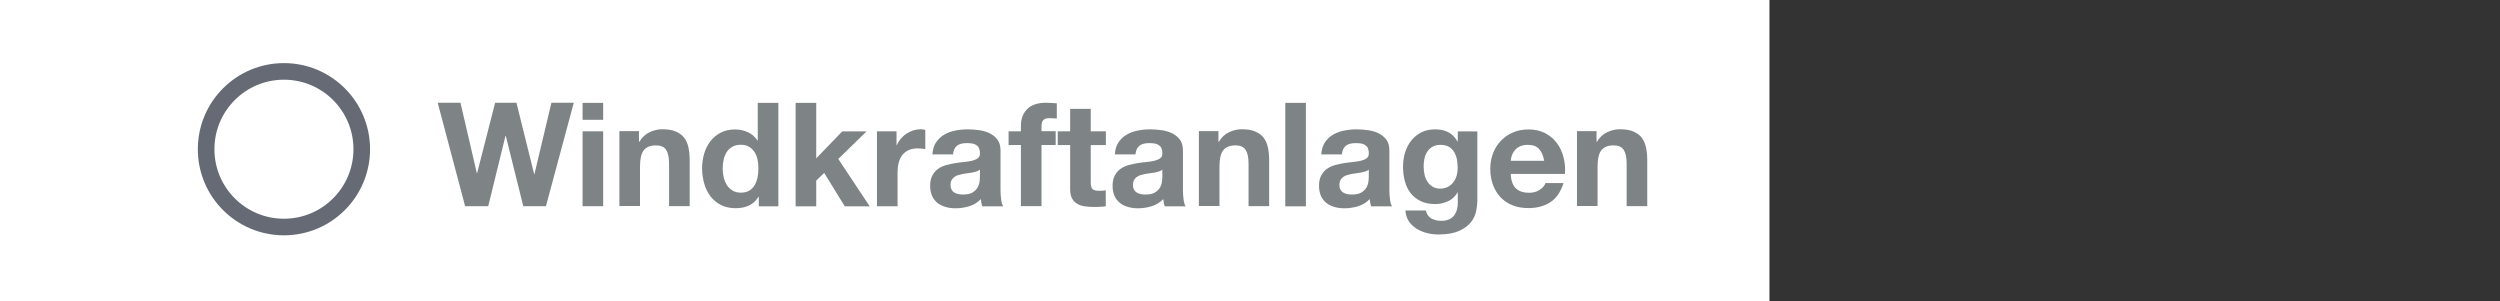 <?xml version="1.0" encoding="utf-8"?>
<!-- Generator: Adobe Illustrator 27.4.0, SVG Export Plug-In . SVG Version: 6.00 Build 0)  -->
<svg version="1.1" id="Ebene_1" xmlns="http://www.w3.org/2000/svg" xmlns:xlink="http://www.w3.org/1999/xlink" x="0px" y="0px"
	 viewBox="0 0 241.6 29.12" enable-background="new 0 0 241.6 29.12" xml:space="preserve">
<rect x="0" y="0" width="241.6" height="29.12" fill="#333333" stroke="none"/>
<rect x="-4.58" y="-4.62" fill-rule="evenodd" clip-rule="evenodd" fill="#FFFFFF" width="175.58" height="38.11"/>
<g>
	<g id="XMLID_00000023963063301950779850000005219633727294146688_">
		<path fill="#7E8385" d="M50.57,19.93l-1.69-6.8h-0.03l-1.67,6.8h-2.23l-2.65-10h2.2l1.58,6.8h0.03l1.74-6.8h2.06l1.71,6.89h0.03
			l1.64-6.89h2.16l-2.69,10H50.57z"/>
		<path fill="#7E8385" d="M56.3,11.57V9.94h1.99v1.64H56.3V11.57z M58.29,12.69v7.24H56.3v-7.24C56.3,12.69,58.29,12.69,58.29,12.69
			z"/>
		<path fill="#7E8385" d="M61.75,12.69v1.01h0.04c0.25-0.42,0.58-0.73,0.98-0.92c0.4-0.19,0.81-0.29,1.23-0.29
			c0.53,0,0.97,0.07,1.31,0.22s0.61,0.34,0.81,0.6s0.33,0.57,0.41,0.94s0.12,0.78,0.12,1.22v4.45h-1.99v-4.09
			c0-0.6-0.09-1.04-0.28-1.34s-0.52-0.44-0.99-0.44c-0.54,0-0.93,0.16-1.18,0.48s-0.36,0.85-0.36,1.59v3.79h-1.99v-7.24h1.89V12.69z
			"/>
		<path fill="#7E8385" d="M73.3,19.01c-0.23,0.39-0.54,0.67-0.92,0.85s-0.81,0.26-1.28,0.26c-0.54,0-1.02-0.1-1.43-0.31
			s-0.75-0.5-1.02-0.85c-0.27-0.36-0.47-0.77-0.6-1.24s-0.2-0.95-0.2-1.46c0-0.49,0.07-0.95,0.2-1.41s0.34-0.85,0.6-1.2
			c0.27-0.34,0.6-0.62,1-0.83s0.87-0.31,1.4-0.31c0.43,0,0.84,0.09,1.23,0.27c0.39,0.18,0.69,0.45,0.92,0.8h0.03V9.94h1.99v10h-1.89
			v-0.92L73.3,19.01L73.3,19.01z M73.21,15.43c-0.06-0.28-0.15-0.52-0.29-0.73c-0.14-0.21-0.31-0.38-0.52-0.51s-0.49-0.2-0.81-0.2
			s-0.6,0.07-0.83,0.2c-0.22,0.13-0.4,0.3-0.54,0.52s-0.23,0.46-0.29,0.73c-0.06,0.28-0.09,0.56-0.09,0.86
			c0,0.28,0.03,0.56,0.1,0.84c0.06,0.28,0.17,0.53,0.31,0.75s0.33,0.4,0.55,0.53s0.48,0.2,0.79,0.2c0.33,0,0.6-0.07,0.82-0.2
			s0.39-0.31,0.52-0.53c0.13-0.22,0.22-0.47,0.28-0.75s0.08-0.57,0.08-0.87C73.29,15.97,73.27,15.71,73.21,15.43z"/>
		<path fill="#7E8385" d="M78.88,9.94v5.36l2.51-2.6h2.35l-2.73,2.66l3.04,4.58h-2.41l-1.99-3.23l-0.77,0.74v2.49h-1.99v-10
			C76.89,9.94,78.88,9.94,78.88,9.94z"/>
		<path fill="#7E8385" d="M86.64,12.69v1.34h0.03c0.09-0.22,0.22-0.43,0.38-0.62s0.34-0.36,0.55-0.49c0.21-0.14,0.42-0.24,0.66-0.32
			c0.23-0.07,0.48-0.11,0.73-0.11c0.13,0,0.28,0.02,0.43,0.07v1.85c-0.09-0.02-0.21-0.04-0.34-0.05s-0.26-0.02-0.38-0.02
			c-0.36,0-0.67,0.06-0.92,0.18s-0.45,0.29-0.61,0.5c-0.15,0.21-0.26,0.46-0.33,0.74c-0.07,0.28-0.1,0.58-0.1,0.91v3.26h-1.99v-7.24
			C84.75,12.69,86.64,12.69,86.64,12.69z"/>
		<path fill="#7E8385" d="M90.11,14.92c0.03-0.47,0.14-0.85,0.35-1.16c0.21-0.31,0.47-0.56,0.78-0.74c0.32-0.19,0.67-0.32,1.07-0.4
			s0.8-0.12,1.2-0.12c0.36,0,0.73,0.03,1.11,0.08c0.37,0.05,0.71,0.15,1.02,0.3c0.31,0.15,0.56,0.36,0.76,0.62
			c0.2,0.27,0.29,0.62,0.29,1.06v3.77c0,0.33,0.02,0.64,0.06,0.94c0.04,0.3,0.1,0.52,0.2,0.67h-2.02c-0.04-0.11-0.07-0.23-0.09-0.34
			c-0.02-0.12-0.04-0.24-0.05-0.36c-0.32,0.33-0.69,0.56-1.12,0.69c-0.43,0.13-0.87,0.2-1.32,0.2c-0.35,0-0.67-0.04-0.97-0.13
			s-0.56-0.21-0.78-0.39s-0.4-0.4-0.52-0.67s-0.19-0.59-0.19-0.97c0-0.41,0.07-0.75,0.22-1.02c0.14-0.27,0.33-0.48,0.56-0.64
			c0.23-0.16,0.49-0.28,0.78-0.36c0.29-0.08,0.59-0.14,0.89-0.19s0.59-0.08,0.88-0.11s0.55-0.07,0.77-0.13
			c0.22-0.06,0.4-0.14,0.53-0.25s0.19-0.26,0.18-0.47c0-0.21-0.04-0.38-0.1-0.51c-0.07-0.13-0.16-0.22-0.28-0.29
			c-0.12-0.07-0.25-0.12-0.41-0.14c-0.15-0.02-0.32-0.03-0.5-0.03c-0.39,0-0.7,0.08-0.92,0.25s-0.35,0.45-0.39,0.84
			C92.1,14.92,90.11,14.92,90.11,14.92z M94.7,16.39c-0.08,0.08-0.19,0.13-0.31,0.17s-0.26,0.08-0.41,0.11s-0.3,0.05-0.46,0.07
			c-0.16,0.02-0.32,0.04-0.48,0.07c-0.15,0.03-0.3,0.07-0.44,0.11s-0.27,0.11-0.38,0.19s-0.19,0.18-0.26,0.3
			c-0.07,0.12-0.1,0.28-0.1,0.46c0,0.18,0.03,0.33,0.1,0.45c0.06,0.12,0.15,0.22,0.27,0.29c0.11,0.07,0.24,0.12,0.39,0.15
			c0.15,0.03,0.3,0.04,0.46,0.04c0.39,0,0.7-0.07,0.91-0.2s0.37-0.29,0.48-0.47c0.1-0.18,0.17-0.37,0.19-0.55
			c0.02-0.19,0.04-0.34,0.04-0.45V16.39z"/>
		<path fill="#7E8385" d="M97.47,14.02v-1.33h1.19v-0.56c0-0.64,0.2-1.17,0.6-1.58s1.01-0.62,1.82-0.62c0.18,0,0.35,0.01,0.53,0.02
			s0.35,0.03,0.52,0.03v1.48c-0.23-0.03-0.48-0.04-0.73-0.04c-0.27,0-0.46,0.06-0.58,0.19s-0.17,0.34-0.17,0.64v0.43h1.37v1.33
			h-1.37v5.91h-1.99v-5.91L97.47,14.02L97.47,14.02z"/>
		<path fill="#7E8385" d="M106.87,12.69v1.33h-1.46v3.58c0,0.34,0.06,0.56,0.17,0.67s0.34,0.17,0.67,0.17c0.11,0,0.22,0,0.32-0.01
			s0.2-0.02,0.29-0.04v1.54c-0.17,0.03-0.35,0.05-0.56,0.06C106.1,20,105.9,20,105.71,20c-0.31,0-0.6-0.02-0.88-0.06
			s-0.52-0.12-0.73-0.25c-0.21-0.12-0.38-0.29-0.5-0.52c-0.12-0.22-0.18-0.52-0.18-0.88v-4.27h-1.2v-1.33h1.2v-2.17h1.99v2.17
			C105.41,12.69,106.87,12.69,106.87,12.69z"/>
		<path fill="#7E8385" d="M107.74,14.92c0.03-0.47,0.14-0.85,0.35-1.16c0.21-0.31,0.47-0.56,0.78-0.74c0.32-0.19,0.67-0.32,1.07-0.4
			s0.8-0.12,1.2-0.12c0.36,0,0.73,0.03,1.11,0.08c0.37,0.05,0.71,0.15,1.02,0.3c0.31,0.15,0.56,0.36,0.76,0.62
			c0.2,0.27,0.29,0.62,0.29,1.06v3.77c0,0.33,0.02,0.64,0.06,0.94c0.04,0.3,0.1,0.52,0.2,0.67h-2.02c-0.04-0.11-0.07-0.23-0.09-0.34
			c-0.02-0.12-0.04-0.24-0.05-0.36c-0.32,0.33-0.69,0.56-1.12,0.69c-0.43,0.13-0.87,0.2-1.32,0.2c-0.35,0-0.67-0.04-0.97-0.13
			s-0.56-0.21-0.78-0.39s-0.4-0.4-0.52-0.67s-0.19-0.59-0.19-0.97c0-0.41,0.07-0.75,0.22-1.02c0.14-0.27,0.33-0.48,0.56-0.64
			c0.23-0.16,0.49-0.28,0.78-0.36c0.29-0.08,0.59-0.14,0.89-0.19s0.59-0.08,0.88-0.11s0.55-0.07,0.77-0.13
			c0.22-0.06,0.4-0.14,0.53-0.25s0.19-0.26,0.18-0.47c0-0.21-0.04-0.38-0.1-0.51c-0.07-0.13-0.16-0.22-0.28-0.29
			c-0.12-0.07-0.25-0.12-0.41-0.14c-0.15-0.02-0.32-0.03-0.5-0.03c-0.39,0-0.7,0.08-0.92,0.25s-0.35,0.45-0.39,0.84
			C109.73,14.92,107.74,14.92,107.74,14.92z M112.33,16.39c-0.08,0.08-0.19,0.13-0.31,0.17s-0.26,0.08-0.41,0.11
			s-0.3,0.05-0.46,0.07c-0.16,0.02-0.32,0.04-0.48,0.07c-0.15,0.03-0.3,0.07-0.44,0.11s-0.27,0.11-0.38,0.19s-0.19,0.18-0.26,0.3
			c-0.07,0.12-0.1,0.28-0.1,0.46c0,0.18,0.03,0.33,0.1,0.45c0.06,0.12,0.15,0.22,0.27,0.29c0.11,0.07,0.24,0.12,0.39,0.15
			c0.15,0.03,0.3,0.04,0.46,0.04c0.39,0,0.7-0.07,0.91-0.2s0.37-0.29,0.48-0.47c0.1-0.18,0.17-0.37,0.19-0.55
			c0.02-0.19,0.04-0.34,0.04-0.45V16.39z"/>
		<path fill="#7E8385" d="M117.75,12.69v1.01h0.04c0.25-0.42,0.58-0.73,0.98-0.92s0.81-0.29,1.23-0.29c0.53,0,0.97,0.07,1.31,0.22
			s0.61,0.34,0.81,0.6s0.33,0.57,0.41,0.94s0.12,0.78,0.12,1.22v4.45h-1.99v-4.09c0-0.6-0.09-1.04-0.28-1.34s-0.52-0.44-0.99-0.44
			c-0.54,0-0.93,0.16-1.18,0.48s-0.36,0.85-0.36,1.59v3.79h-1.99v-7.24h1.89L117.75,12.69L117.75,12.69z"/>
		<path fill="#7E8385" d="M126.2,9.94v10h-1.99v-10C124.21,9.94,126.2,9.94,126.2,9.94z"/>
		<path fill="#7E8385" d="M127.69,14.92c0.03-0.47,0.14-0.85,0.35-1.16c0.21-0.31,0.47-0.56,0.78-0.74c0.32-0.19,0.67-0.32,1.07-0.4
			c0.4-0.08,0.8-0.12,1.2-0.12c0.36,0,0.73,0.03,1.11,0.08c0.37,0.05,0.71,0.15,1.02,0.3c0.31,0.15,0.56,0.36,0.76,0.62
			c0.2,0.27,0.29,0.62,0.29,1.06v3.77c0,0.33,0.02,0.64,0.06,0.94c0.04,0.3,0.1,0.52,0.2,0.67h-2.02c-0.04-0.11-0.07-0.23-0.09-0.34
			c-0.02-0.12-0.04-0.24-0.05-0.36c-0.32,0.33-0.69,0.56-1.12,0.69c-0.43,0.13-0.87,0.2-1.32,0.2c-0.35,0-0.67-0.04-0.97-0.13
			s-0.56-0.21-0.78-0.39s-0.4-0.4-0.52-0.67s-0.19-0.59-0.19-0.97c0-0.41,0.07-0.75,0.22-1.02c0.14-0.27,0.33-0.48,0.56-0.64
			c0.23-0.16,0.49-0.28,0.78-0.36c0.29-0.08,0.59-0.14,0.89-0.19s0.59-0.08,0.88-0.11c0.29-0.03,0.55-0.07,0.77-0.13
			s0.4-0.14,0.53-0.25s0.19-0.26,0.18-0.47c0-0.21-0.04-0.38-0.1-0.51c-0.07-0.13-0.16-0.22-0.28-0.29s-0.25-0.12-0.41-0.14
			c-0.15-0.02-0.32-0.03-0.5-0.03c-0.39,0-0.7,0.08-0.92,0.25s-0.35,0.45-0.39,0.84C129.68,14.92,127.69,14.92,127.69,14.92z
			 M132.28,16.39c-0.08,0.08-0.19,0.13-0.31,0.17s-0.26,0.08-0.41,0.11c-0.15,0.03-0.3,0.05-0.46,0.07s-0.32,0.04-0.48,0.07
			c-0.15,0.03-0.3,0.07-0.44,0.11s-0.27,0.11-0.38,0.19s-0.19,0.18-0.26,0.3c-0.07,0.12-0.1,0.28-0.1,0.46
			c0,0.18,0.03,0.33,0.1,0.45c0.06,0.12,0.15,0.22,0.27,0.29c0.11,0.07,0.24,0.12,0.39,0.15c0.15,0.03,0.3,0.04,0.46,0.04
			c0.39,0,0.7-0.07,0.91-0.2s0.37-0.29,0.48-0.47c0.1-0.18,0.17-0.37,0.19-0.55c0.02-0.19,0.04-0.34,0.04-0.45V16.39z"/>
		<path fill="#7E8385" d="M142.64,20.46c-0.08,0.37-0.25,0.72-0.51,1.04s-0.64,0.59-1.13,0.82c-0.5,0.22-1.16,0.34-1.99,0.34
			c-0.35,0-0.72-0.04-1.08-0.13s-0.7-0.23-1.01-0.41c-0.3-0.19-0.56-0.43-0.76-0.72s-0.31-0.65-0.34-1.06h1.97
			c0.09,0.37,0.27,0.63,0.55,0.78c0.27,0.14,0.58,0.22,0.94,0.22c0.56,0,0.97-0.17,1.23-0.5c0.26-0.34,0.38-0.76,0.37-1.27V18.6
			h-0.03c-0.21,0.38-0.52,0.67-0.92,0.85s-0.81,0.27-1.25,0.27c-0.54,0-1.01-0.1-1.4-0.29s-0.71-0.45-0.97-0.78
			c-0.25-0.33-0.44-0.72-0.55-1.16c-0.12-0.44-0.17-0.91-0.17-1.41c0-0.47,0.07-0.92,0.2-1.35c0.14-0.43,0.33-0.82,0.6-1.15
			c0.26-0.33,0.59-0.6,0.97-0.79c0.39-0.2,0.83-0.29,1.34-0.29c0.48,0,0.89,0.09,1.25,0.27s0.66,0.48,0.9,0.9h0.03V12.7h1.89v6.78
			C142.76,19.76,142.72,20.09,142.64,20.46z M139.92,18.06c0.21-0.11,0.39-0.26,0.53-0.45s0.25-0.4,0.32-0.64s0.1-0.49,0.1-0.75
			c0-0.3-0.03-0.58-0.08-0.85c-0.06-0.27-0.15-0.5-0.28-0.71s-0.3-0.37-0.52-0.49S139.51,14,139.18,14c-0.28,0-0.52,0.06-0.72,0.17
			s-0.37,0.26-0.5,0.45c-0.14,0.19-0.23,0.41-0.29,0.66s-0.09,0.51-0.09,0.78c0,0.26,0.03,0.52,0.08,0.78s0.14,0.49,0.27,0.69
			c0.13,0.21,0.29,0.37,0.5,0.5s0.46,0.2,0.77,0.2C139.46,18.22,139.71,18.17,139.92,18.06z"/>
		<path fill="#7E8385" d="M146.49,18.2c0.3,0.29,0.73,0.43,1.29,0.43c0.4,0,0.75-0.1,1.04-0.3c0.29-0.2,0.47-0.41,0.53-0.64h1.75
			c-0.28,0.87-0.71,1.49-1.29,1.86c-0.58,0.37-1.28,0.56-2.1,0.56c-0.57,0-1.08-0.09-1.54-0.27c-0.46-0.18-0.84-0.44-1.16-0.78
			s-0.56-0.74-0.73-1.2c-0.17-0.47-0.26-0.98-0.26-1.54c0-0.54,0.09-1.04,0.27-1.51s0.43-0.87,0.76-1.21s0.72-0.61,1.17-0.8
			c0.45-0.2,0.95-0.29,1.5-0.29c0.62,0,1.15,0.12,1.61,0.36s0.83,0.56,1.13,0.96s0.51,0.86,0.64,1.37s0.18,1.05,0.14,1.61H146
			C146.02,17.44,146.19,17.91,146.49,18.2z M148.73,14.39c-0.24-0.26-0.6-0.39-1.08-0.39c-0.32,0-0.58,0.05-0.79,0.16
			c-0.21,0.11-0.38,0.24-0.5,0.4c-0.13,0.16-0.21,0.33-0.27,0.5c-0.05,0.18-0.08,0.34-0.09,0.48h3.23
			C149.14,15.03,148.97,14.65,148.73,14.39z"/>
		<path fill="#7E8385" d="M154.29,12.69v1.01h0.04c0.25-0.42,0.58-0.73,0.98-0.92s0.81-0.29,1.23-0.29c0.53,0,0.97,0.07,1.31,0.22
			s0.61,0.34,0.81,0.6s0.33,0.57,0.41,0.94s0.12,0.78,0.12,1.22v4.45h-1.99v-4.09c0-0.6-0.09-1.04-0.28-1.34s-0.52-0.44-0.99-0.44
			c-0.54,0-0.93,0.16-1.18,0.48s-0.36,0.85-0.36,1.59v3.79h-1.99v-7.24h1.89L154.29,12.69L154.29,12.69z"/>
	</g>
	<g>
		
			<circle fill-rule="evenodd" clip-rule="evenodd" fill="#FFFFFF" stroke="#656A74" stroke-width="1.604" stroke-miterlimit="10" cx="27.44" cy="14.42" r="7.52"/>
	</g>
</g>
</svg>
